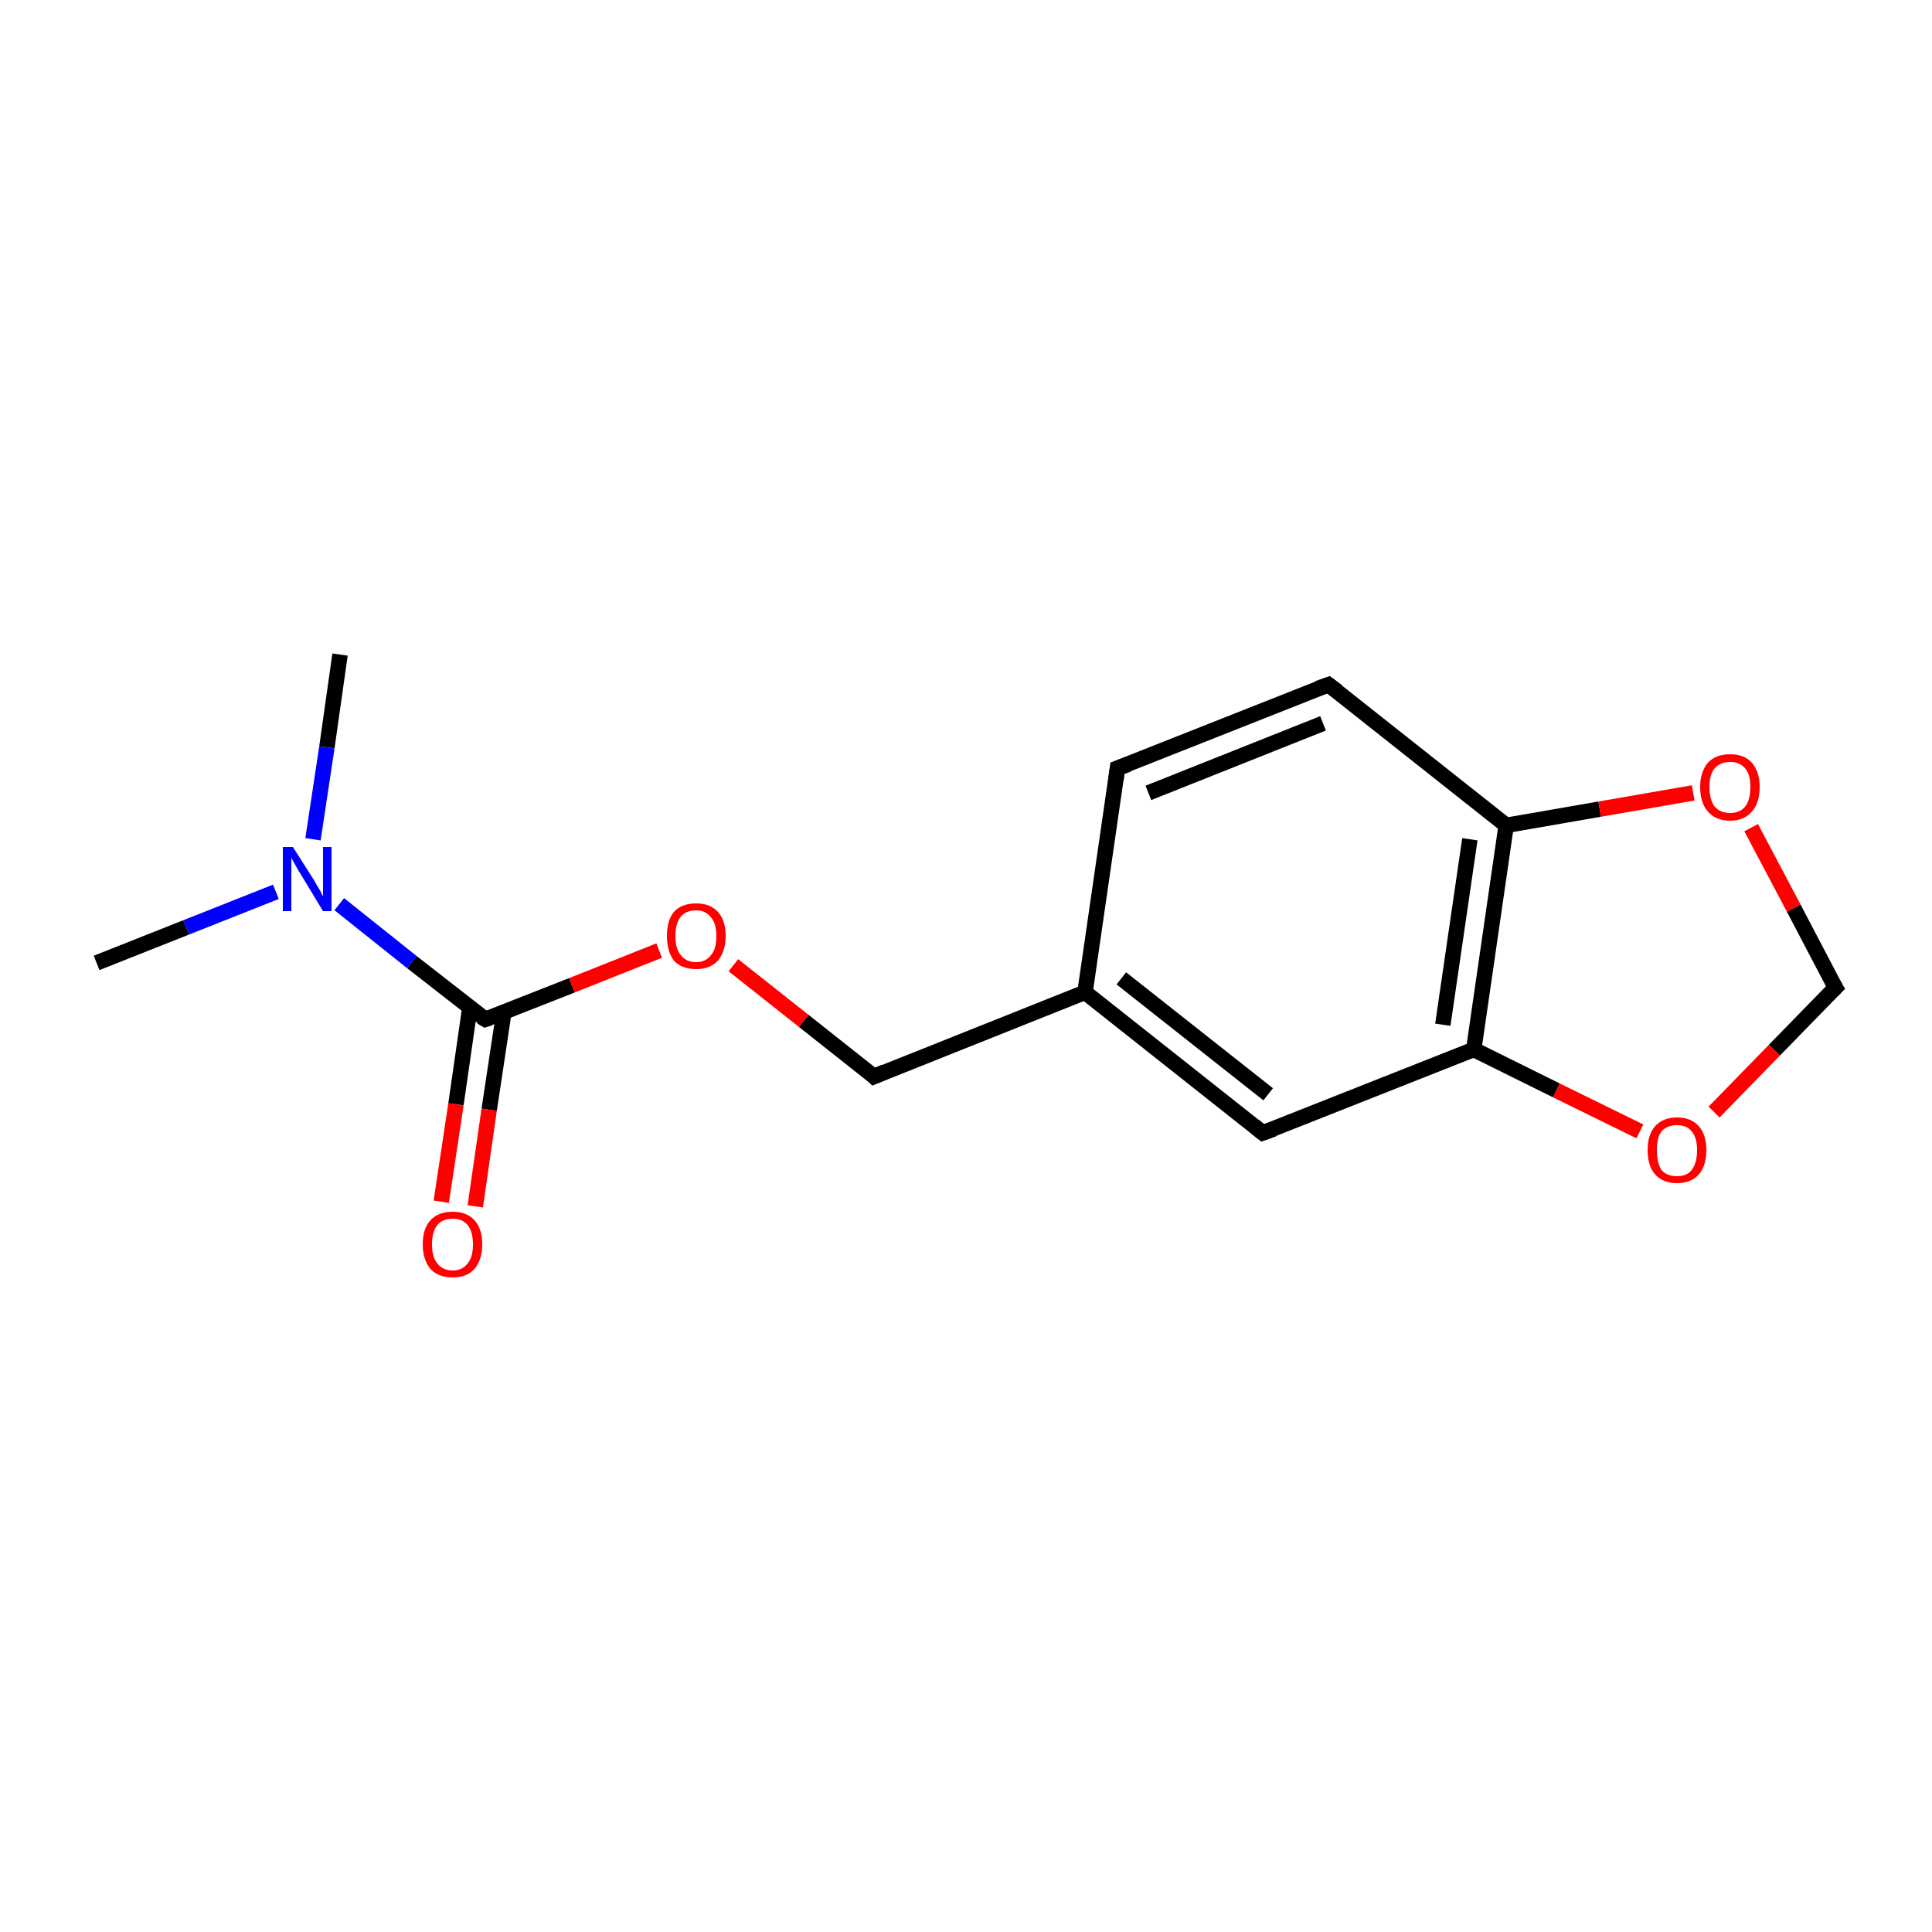 <?xml version='1.0' encoding='iso-8859-1'?>
<svg version='1.1' baseProfile='full'
              xmlns='http://www.w3.org/2000/svg'
                      xmlns:rdkit='http://www.rdkit.org/xml'
                      xmlns:xlink='http://www.w3.org/1999/xlink'
                  xml:space='preserve'
width='250px' height='250px' viewBox='0 0 250 250'>
<!-- END OF HEADER -->
<rect style='opacity:1.0;fill:#FFFFFF;stroke:none' width='250.0' height='250.0' x='0.0' y='0.0'> </rect>
<path class='bond-0 atom-0 atom-11' d='M 12.5,124.6 L 24.1,120.0' style='fill:none;fill-rule:evenodd;stroke:#000000;stroke-width:2.0px;stroke-linecap:butt;stroke-linejoin:miter;stroke-opacity:1' />
<path class='bond-0 atom-0 atom-11' d='M 24.1,120.0 L 35.7,115.4' style='fill:none;fill-rule:evenodd;stroke:#0000FF;stroke-width:2.0px;stroke-linecap:butt;stroke-linejoin:miter;stroke-opacity:1' />
<path class='bond-1 atom-1 atom-11' d='M 44.0,84.7 L 42.3,96.7' style='fill:none;fill-rule:evenodd;stroke:#000000;stroke-width:2.0px;stroke-linecap:butt;stroke-linejoin:miter;stroke-opacity:1' />
<path class='bond-1 atom-1 atom-11' d='M 42.3,96.7 L 40.5,108.6' style='fill:none;fill-rule:evenodd;stroke:#0000FF;stroke-width:2.0px;stroke-linecap:butt;stroke-linejoin:miter;stroke-opacity:1' />
<path class='bond-2 atom-2 atom-3' d='M 144.6,99.4 L 171.9,88.6' style='fill:none;fill-rule:evenodd;stroke:#000000;stroke-width:2.0px;stroke-linecap:butt;stroke-linejoin:miter;stroke-opacity:1' />
<path class='bond-2 atom-2 atom-3' d='M 148.6,102.6 L 171.2,93.6' style='fill:none;fill-rule:evenodd;stroke:#000000;stroke-width:2.0px;stroke-linecap:butt;stroke-linejoin:miter;stroke-opacity:1' />
<path class='bond-3 atom-2 atom-7' d='M 144.6,99.4 L 140.4,128.4' style='fill:none;fill-rule:evenodd;stroke:#000000;stroke-width:2.0px;stroke-linecap:butt;stroke-linejoin:miter;stroke-opacity:1' />
<path class='bond-4 atom-3 atom-8' d='M 171.9,88.6 L 194.9,106.8' style='fill:none;fill-rule:evenodd;stroke:#000000;stroke-width:2.0px;stroke-linecap:butt;stroke-linejoin:miter;stroke-opacity:1' />
<path class='bond-5 atom-4 atom-7' d='M 163.4,146.6 L 140.4,128.4' style='fill:none;fill-rule:evenodd;stroke:#000000;stroke-width:2.0px;stroke-linecap:butt;stroke-linejoin:miter;stroke-opacity:1' />
<path class='bond-5 atom-4 atom-7' d='M 164.1,141.6 L 145.1,126.6' style='fill:none;fill-rule:evenodd;stroke:#000000;stroke-width:2.0px;stroke-linecap:butt;stroke-linejoin:miter;stroke-opacity:1' />
<path class='bond-6 atom-4 atom-9' d='M 163.4,146.6 L 190.7,135.8' style='fill:none;fill-rule:evenodd;stroke:#000000;stroke-width:2.0px;stroke-linecap:butt;stroke-linejoin:miter;stroke-opacity:1' />
<path class='bond-7 atom-5 atom-7' d='M 113.1,139.3 L 140.4,128.4' style='fill:none;fill-rule:evenodd;stroke:#000000;stroke-width:2.0px;stroke-linecap:butt;stroke-linejoin:miter;stroke-opacity:1' />
<path class='bond-8 atom-5 atom-13' d='M 113.1,139.3 L 104.0,132.1' style='fill:none;fill-rule:evenodd;stroke:#000000;stroke-width:2.0px;stroke-linecap:butt;stroke-linejoin:miter;stroke-opacity:1' />
<path class='bond-8 atom-5 atom-13' d='M 104.0,132.1 L 94.9,124.9' style='fill:none;fill-rule:evenodd;stroke:#FF0000;stroke-width:2.0px;stroke-linecap:butt;stroke-linejoin:miter;stroke-opacity:1' />
<path class='bond-9 atom-6 atom-14' d='M 237.5,127.8 L 232.1,117.5' style='fill:none;fill-rule:evenodd;stroke:#000000;stroke-width:2.0px;stroke-linecap:butt;stroke-linejoin:miter;stroke-opacity:1' />
<path class='bond-9 atom-6 atom-14' d='M 232.1,117.5 L 226.6,107.1' style='fill:none;fill-rule:evenodd;stroke:#FF0000;stroke-width:2.0px;stroke-linecap:butt;stroke-linejoin:miter;stroke-opacity:1' />
<path class='bond-10 atom-6 atom-15' d='M 237.5,127.8 L 229.6,135.9' style='fill:none;fill-rule:evenodd;stroke:#000000;stroke-width:2.0px;stroke-linecap:butt;stroke-linejoin:miter;stroke-opacity:1' />
<path class='bond-10 atom-6 atom-15' d='M 229.6,135.9 L 221.8,143.9' style='fill:none;fill-rule:evenodd;stroke:#FF0000;stroke-width:2.0px;stroke-linecap:butt;stroke-linejoin:miter;stroke-opacity:1' />
<path class='bond-11 atom-8 atom-9' d='M 194.9,106.8 L 190.7,135.8' style='fill:none;fill-rule:evenodd;stroke:#000000;stroke-width:2.0px;stroke-linecap:butt;stroke-linejoin:miter;stroke-opacity:1' />
<path class='bond-11 atom-8 atom-9' d='M 190.2,108.6 L 186.7,132.6' style='fill:none;fill-rule:evenodd;stroke:#000000;stroke-width:2.0px;stroke-linecap:butt;stroke-linejoin:miter;stroke-opacity:1' />
<path class='bond-12 atom-8 atom-14' d='M 194.9,106.8 L 207.0,104.7' style='fill:none;fill-rule:evenodd;stroke:#000000;stroke-width:2.0px;stroke-linecap:butt;stroke-linejoin:miter;stroke-opacity:1' />
<path class='bond-12 atom-8 atom-14' d='M 207.0,104.7 L 219.1,102.6' style='fill:none;fill-rule:evenodd;stroke:#FF0000;stroke-width:2.0px;stroke-linecap:butt;stroke-linejoin:miter;stroke-opacity:1' />
<path class='bond-13 atom-9 atom-15' d='M 190.7,135.8 L 201.4,141.1' style='fill:none;fill-rule:evenodd;stroke:#000000;stroke-width:2.0px;stroke-linecap:butt;stroke-linejoin:miter;stroke-opacity:1' />
<path class='bond-13 atom-9 atom-15' d='M 201.4,141.1 L 212.2,146.4' style='fill:none;fill-rule:evenodd;stroke:#FF0000;stroke-width:2.0px;stroke-linecap:butt;stroke-linejoin:miter;stroke-opacity:1' />
<path class='bond-14 atom-10 atom-11' d='M 62.8,131.9 L 53.3,124.5' style='fill:none;fill-rule:evenodd;stroke:#000000;stroke-width:2.0px;stroke-linecap:butt;stroke-linejoin:miter;stroke-opacity:1' />
<path class='bond-14 atom-10 atom-11' d='M 53.3,124.5 L 43.9,117.0' style='fill:none;fill-rule:evenodd;stroke:#0000FF;stroke-width:2.0px;stroke-linecap:butt;stroke-linejoin:miter;stroke-opacity:1' />
<path class='bond-15 atom-10 atom-12' d='M 60.8,130.4 L 59.0,142.9' style='fill:none;fill-rule:evenodd;stroke:#000000;stroke-width:2.0px;stroke-linecap:butt;stroke-linejoin:miter;stroke-opacity:1' />
<path class='bond-15 atom-10 atom-12' d='M 59.0,142.9 L 57.1,155.5' style='fill:none;fill-rule:evenodd;stroke:#FF0000;stroke-width:2.0px;stroke-linecap:butt;stroke-linejoin:miter;stroke-opacity:1' />
<path class='bond-15 atom-10 atom-12' d='M 65.2,131.0 L 63.3,143.6' style='fill:none;fill-rule:evenodd;stroke:#000000;stroke-width:2.0px;stroke-linecap:butt;stroke-linejoin:miter;stroke-opacity:1' />
<path class='bond-15 atom-10 atom-12' d='M 63.3,143.6 L 61.5,156.1' style='fill:none;fill-rule:evenodd;stroke:#FF0000;stroke-width:2.0px;stroke-linecap:butt;stroke-linejoin:miter;stroke-opacity:1' />
<path class='bond-16 atom-10 atom-13' d='M 62.8,131.9 L 74.0,127.5' style='fill:none;fill-rule:evenodd;stroke:#000000;stroke-width:2.0px;stroke-linecap:butt;stroke-linejoin:miter;stroke-opacity:1' />
<path class='bond-16 atom-10 atom-13' d='M 74.0,127.5 L 85.3,123.0' style='fill:none;fill-rule:evenodd;stroke:#FF0000;stroke-width:2.0px;stroke-linecap:butt;stroke-linejoin:miter;stroke-opacity:1' />
<path d='M 146.0,98.9 L 144.6,99.4 L 144.4,100.9' style='fill:none;stroke:#000000;stroke-width:2.0px;stroke-linecap:butt;stroke-linejoin:miter;stroke-opacity:1;' />
<path d='M 170.5,89.1 L 171.9,88.6 L 173.1,89.5' style='fill:none;stroke:#000000;stroke-width:2.0px;stroke-linecap:butt;stroke-linejoin:miter;stroke-opacity:1;' />
<path d='M 162.3,145.7 L 163.4,146.6 L 164.8,146.1' style='fill:none;stroke:#000000;stroke-width:2.0px;stroke-linecap:butt;stroke-linejoin:miter;stroke-opacity:1;' />
<path d='M 114.5,138.7 L 113.1,139.3 L 112.7,138.9' style='fill:none;stroke:#000000;stroke-width:2.0px;stroke-linecap:butt;stroke-linejoin:miter;stroke-opacity:1;' />
<path d='M 237.2,127.3 L 237.5,127.8 L 237.1,128.2' style='fill:none;stroke:#000000;stroke-width:2.0px;stroke-linecap:butt;stroke-linejoin:miter;stroke-opacity:1;' />
<path d='M 62.3,131.6 L 62.8,131.9 L 63.4,131.7' style='fill:none;stroke:#000000;stroke-width:2.0px;stroke-linecap:butt;stroke-linejoin:miter;stroke-opacity:1;' />
<path class='atom-11' d='M 37.9 109.6
L 40.7 114.0
Q 40.9 114.4, 41.4 115.2
Q 41.8 116.0, 41.8 116.0
L 41.8 109.6
L 42.9 109.6
L 42.9 117.9
L 41.8 117.9
L 38.9 113.1
Q 38.5 112.5, 38.2 111.9
Q 37.8 111.2, 37.7 111.0
L 37.7 117.9
L 36.6 117.9
L 36.6 109.6
L 37.9 109.6
' fill='#0000FF'/>
<path class='atom-12' d='M 54.7 161.0
Q 54.7 159.0, 55.7 157.9
Q 56.7 156.8, 58.6 156.8
Q 60.4 156.8, 61.4 157.9
Q 62.4 159.0, 62.4 161.0
Q 62.4 163.0, 61.4 164.2
Q 60.4 165.3, 58.6 165.3
Q 56.7 165.3, 55.7 164.2
Q 54.7 163.0, 54.7 161.0
M 58.6 164.4
Q 59.8 164.4, 60.5 163.5
Q 61.2 162.7, 61.2 161.0
Q 61.2 159.4, 60.5 158.5
Q 59.8 157.7, 58.6 157.7
Q 57.3 157.7, 56.6 158.5
Q 55.9 159.4, 55.9 161.0
Q 55.9 162.7, 56.6 163.5
Q 57.3 164.4, 58.6 164.4
' fill='#FF0000'/>
<path class='atom-13' d='M 86.3 121.1
Q 86.3 119.1, 87.2 118.0
Q 88.2 116.9, 90.1 116.9
Q 91.9 116.9, 92.9 118.0
Q 93.9 119.1, 93.9 121.1
Q 93.9 123.1, 92.9 124.3
Q 91.9 125.4, 90.1 125.4
Q 88.2 125.4, 87.2 124.3
Q 86.3 123.1, 86.3 121.1
M 90.1 124.5
Q 91.3 124.5, 92.0 123.6
Q 92.7 122.8, 92.7 121.1
Q 92.7 119.5, 92.0 118.7
Q 91.3 117.8, 90.1 117.8
Q 88.8 117.8, 88.1 118.6
Q 87.4 119.5, 87.4 121.1
Q 87.4 122.8, 88.1 123.6
Q 88.8 124.5, 90.1 124.5
' fill='#FF0000'/>
<path class='atom-14' d='M 220.0 101.8
Q 220.0 99.9, 221.0 98.7
Q 222.0 97.6, 223.9 97.6
Q 225.7 97.6, 226.7 98.7
Q 227.7 99.9, 227.7 101.8
Q 227.7 103.9, 226.7 105.0
Q 225.7 106.2, 223.9 106.2
Q 222.0 106.2, 221.0 105.0
Q 220.0 103.9, 220.0 101.8
M 223.9 105.2
Q 225.1 105.2, 225.8 104.4
Q 226.5 103.5, 226.5 101.8
Q 226.5 100.2, 225.8 99.4
Q 225.1 98.6, 223.9 98.6
Q 222.6 98.6, 221.9 99.4
Q 221.2 100.2, 221.2 101.8
Q 221.2 103.5, 221.9 104.4
Q 222.6 105.2, 223.9 105.2
' fill='#FF0000'/>
<path class='atom-15' d='M 213.2 148.8
Q 213.2 146.8, 214.2 145.7
Q 215.2 144.6, 217.0 144.6
Q 218.8 144.6, 219.8 145.7
Q 220.8 146.8, 220.8 148.8
Q 220.8 150.9, 219.8 152.0
Q 218.8 153.1, 217.0 153.1
Q 215.2 153.1, 214.2 152.0
Q 213.2 150.9, 213.2 148.8
M 217.0 152.2
Q 218.3 152.2, 218.9 151.4
Q 219.6 150.5, 219.6 148.8
Q 219.6 147.2, 218.9 146.4
Q 218.3 145.6, 217.0 145.6
Q 215.7 145.6, 215.0 146.4
Q 214.4 147.2, 214.4 148.8
Q 214.4 150.5, 215.0 151.4
Q 215.7 152.2, 217.0 152.2
' fill='#FF0000'/>
</svg>
